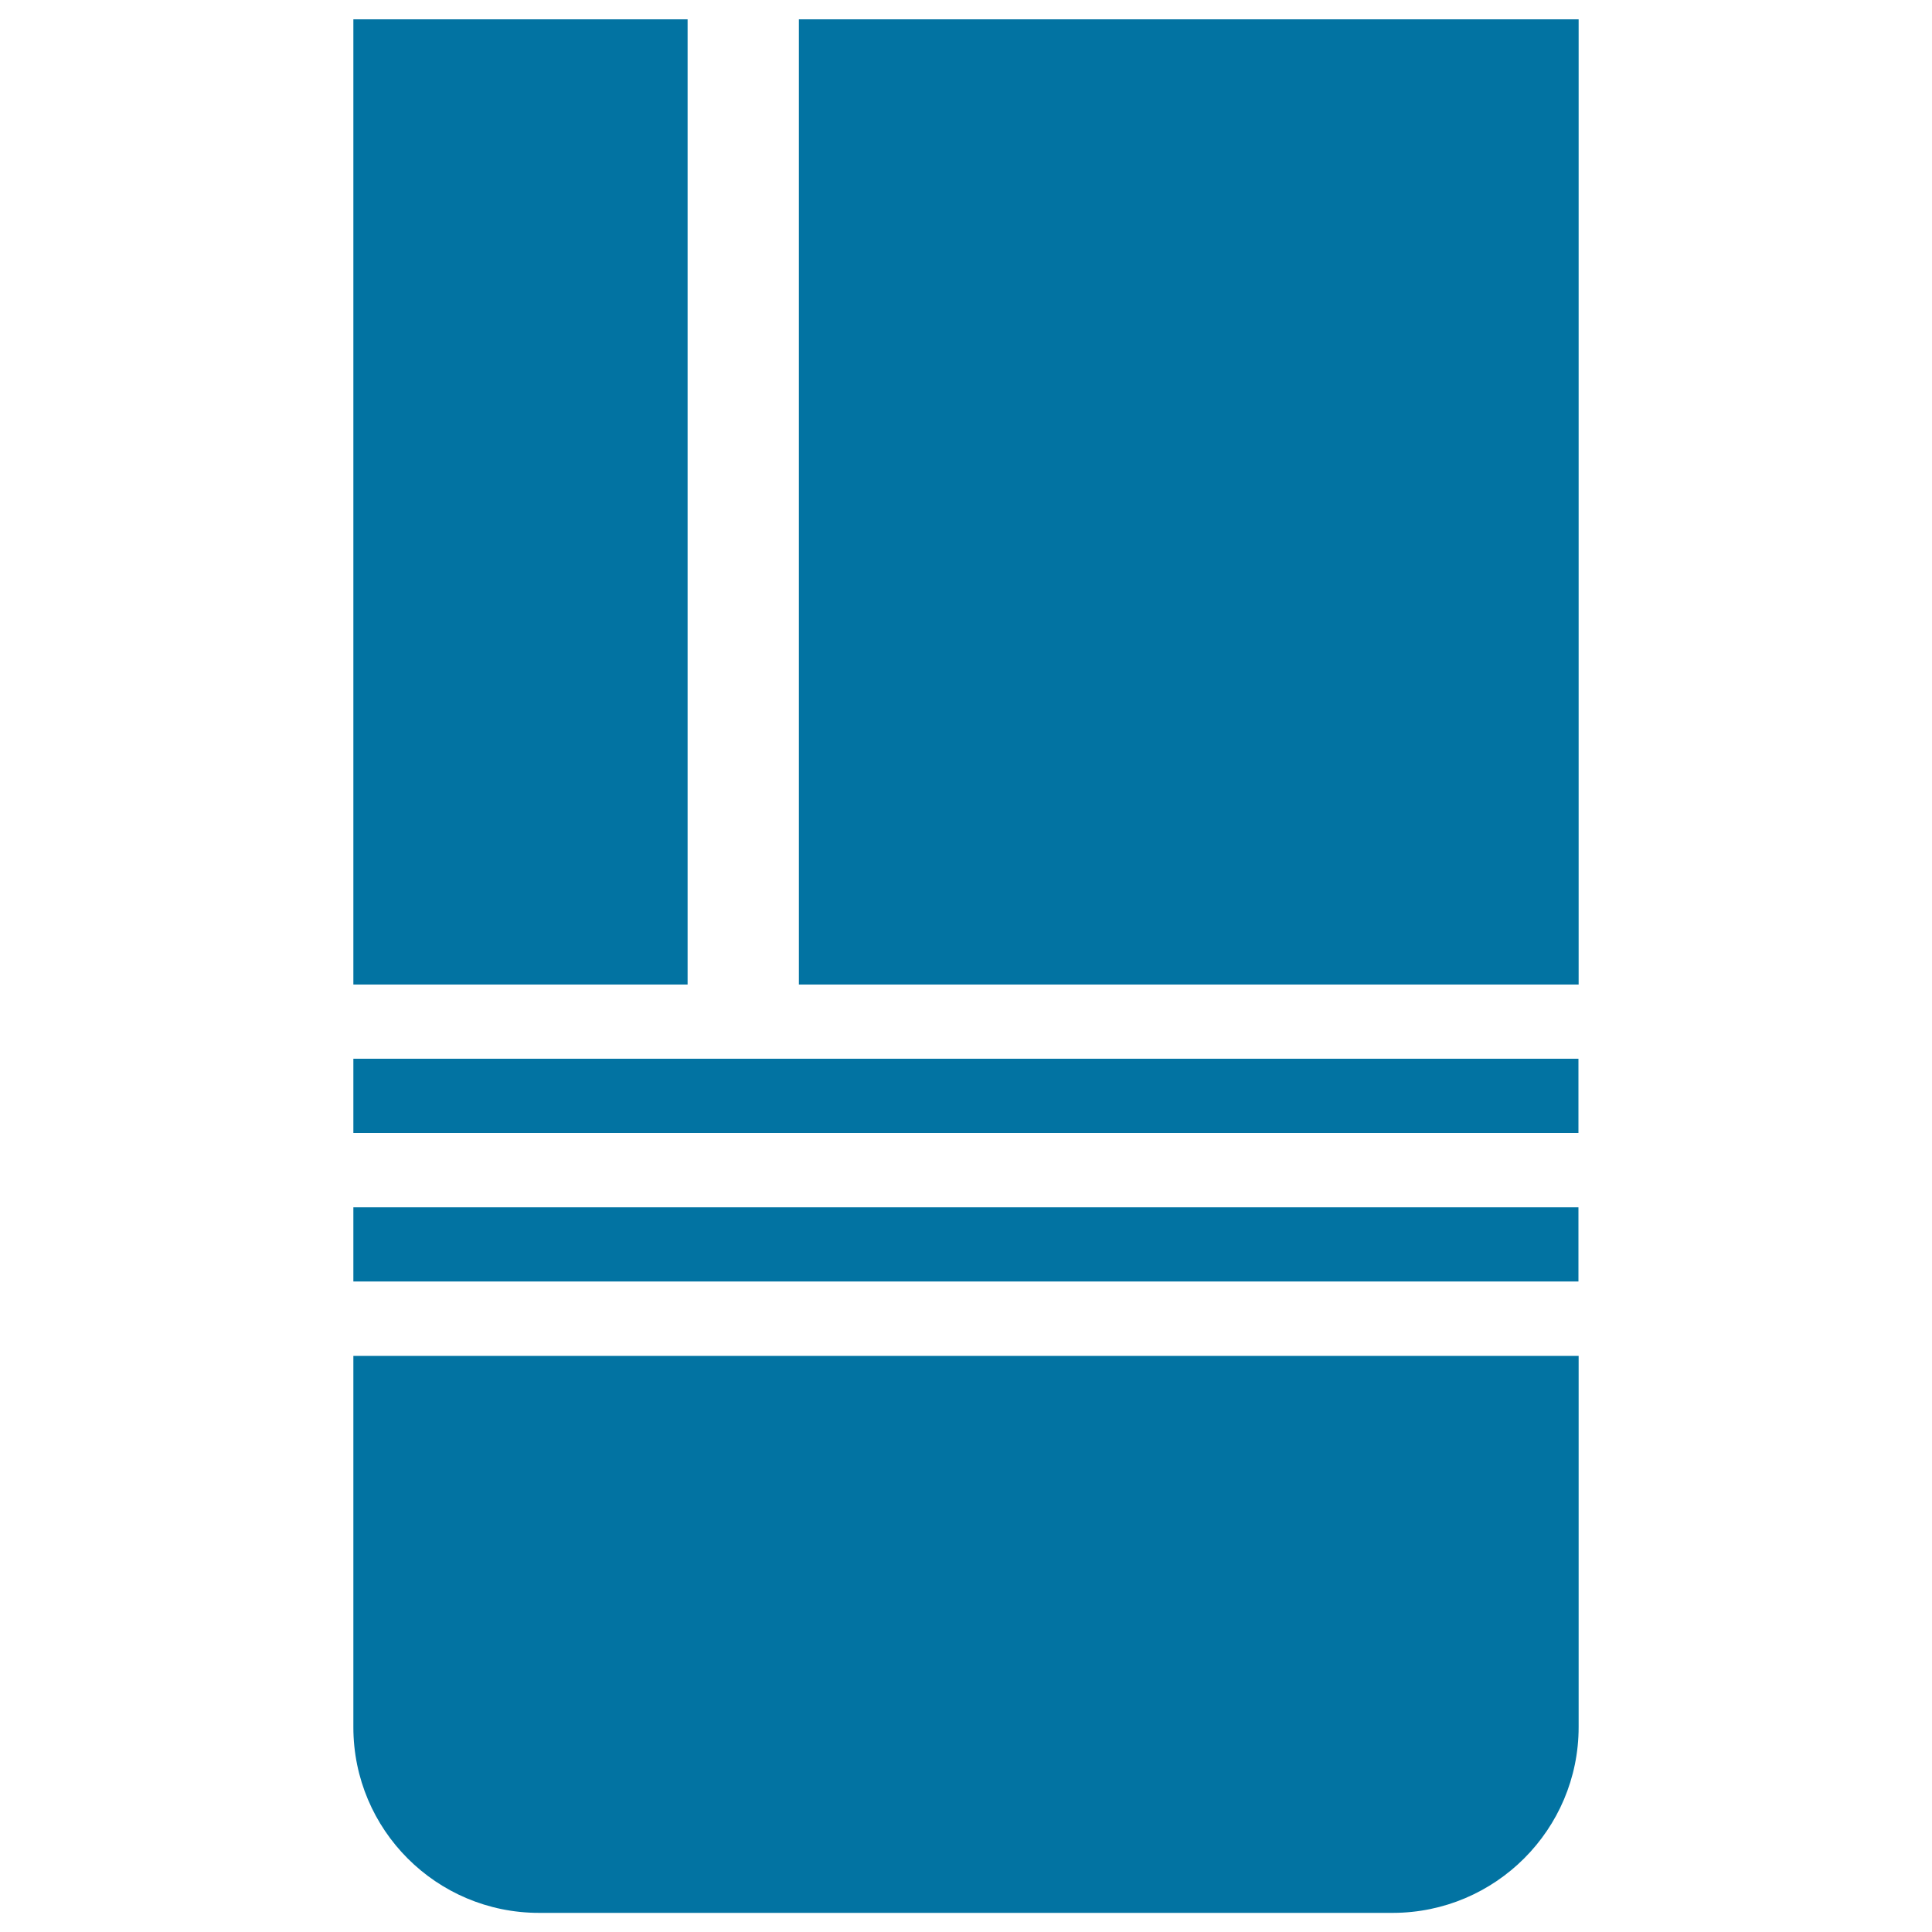 <svg xmlns="http://www.w3.org/2000/svg" viewBox="0 0 1000 1000" style="fill:#0273a2">
<title>Pencil Rubber SVG icon</title>
<g><path d="M817.1,893.9V701.8H182.9v192.2c0,53.1,43,96.1,96.1,96.1h442C774,990,817.1,947,817.1,893.9z"/><polygon points="182.9,10 182.9,312.8 182.9,509.6 355.9,509.6 355.9,10 "/><polygon points="817.1,312.8 817.1,10 413.5,10 413.5,509.6 817.1,509.6 "/><rect x="182.9" y="548" width="634.1" height="38.4"/><rect x="182.9" y="624.9" width="634.1" height="38.4"/></g>
</svg>
